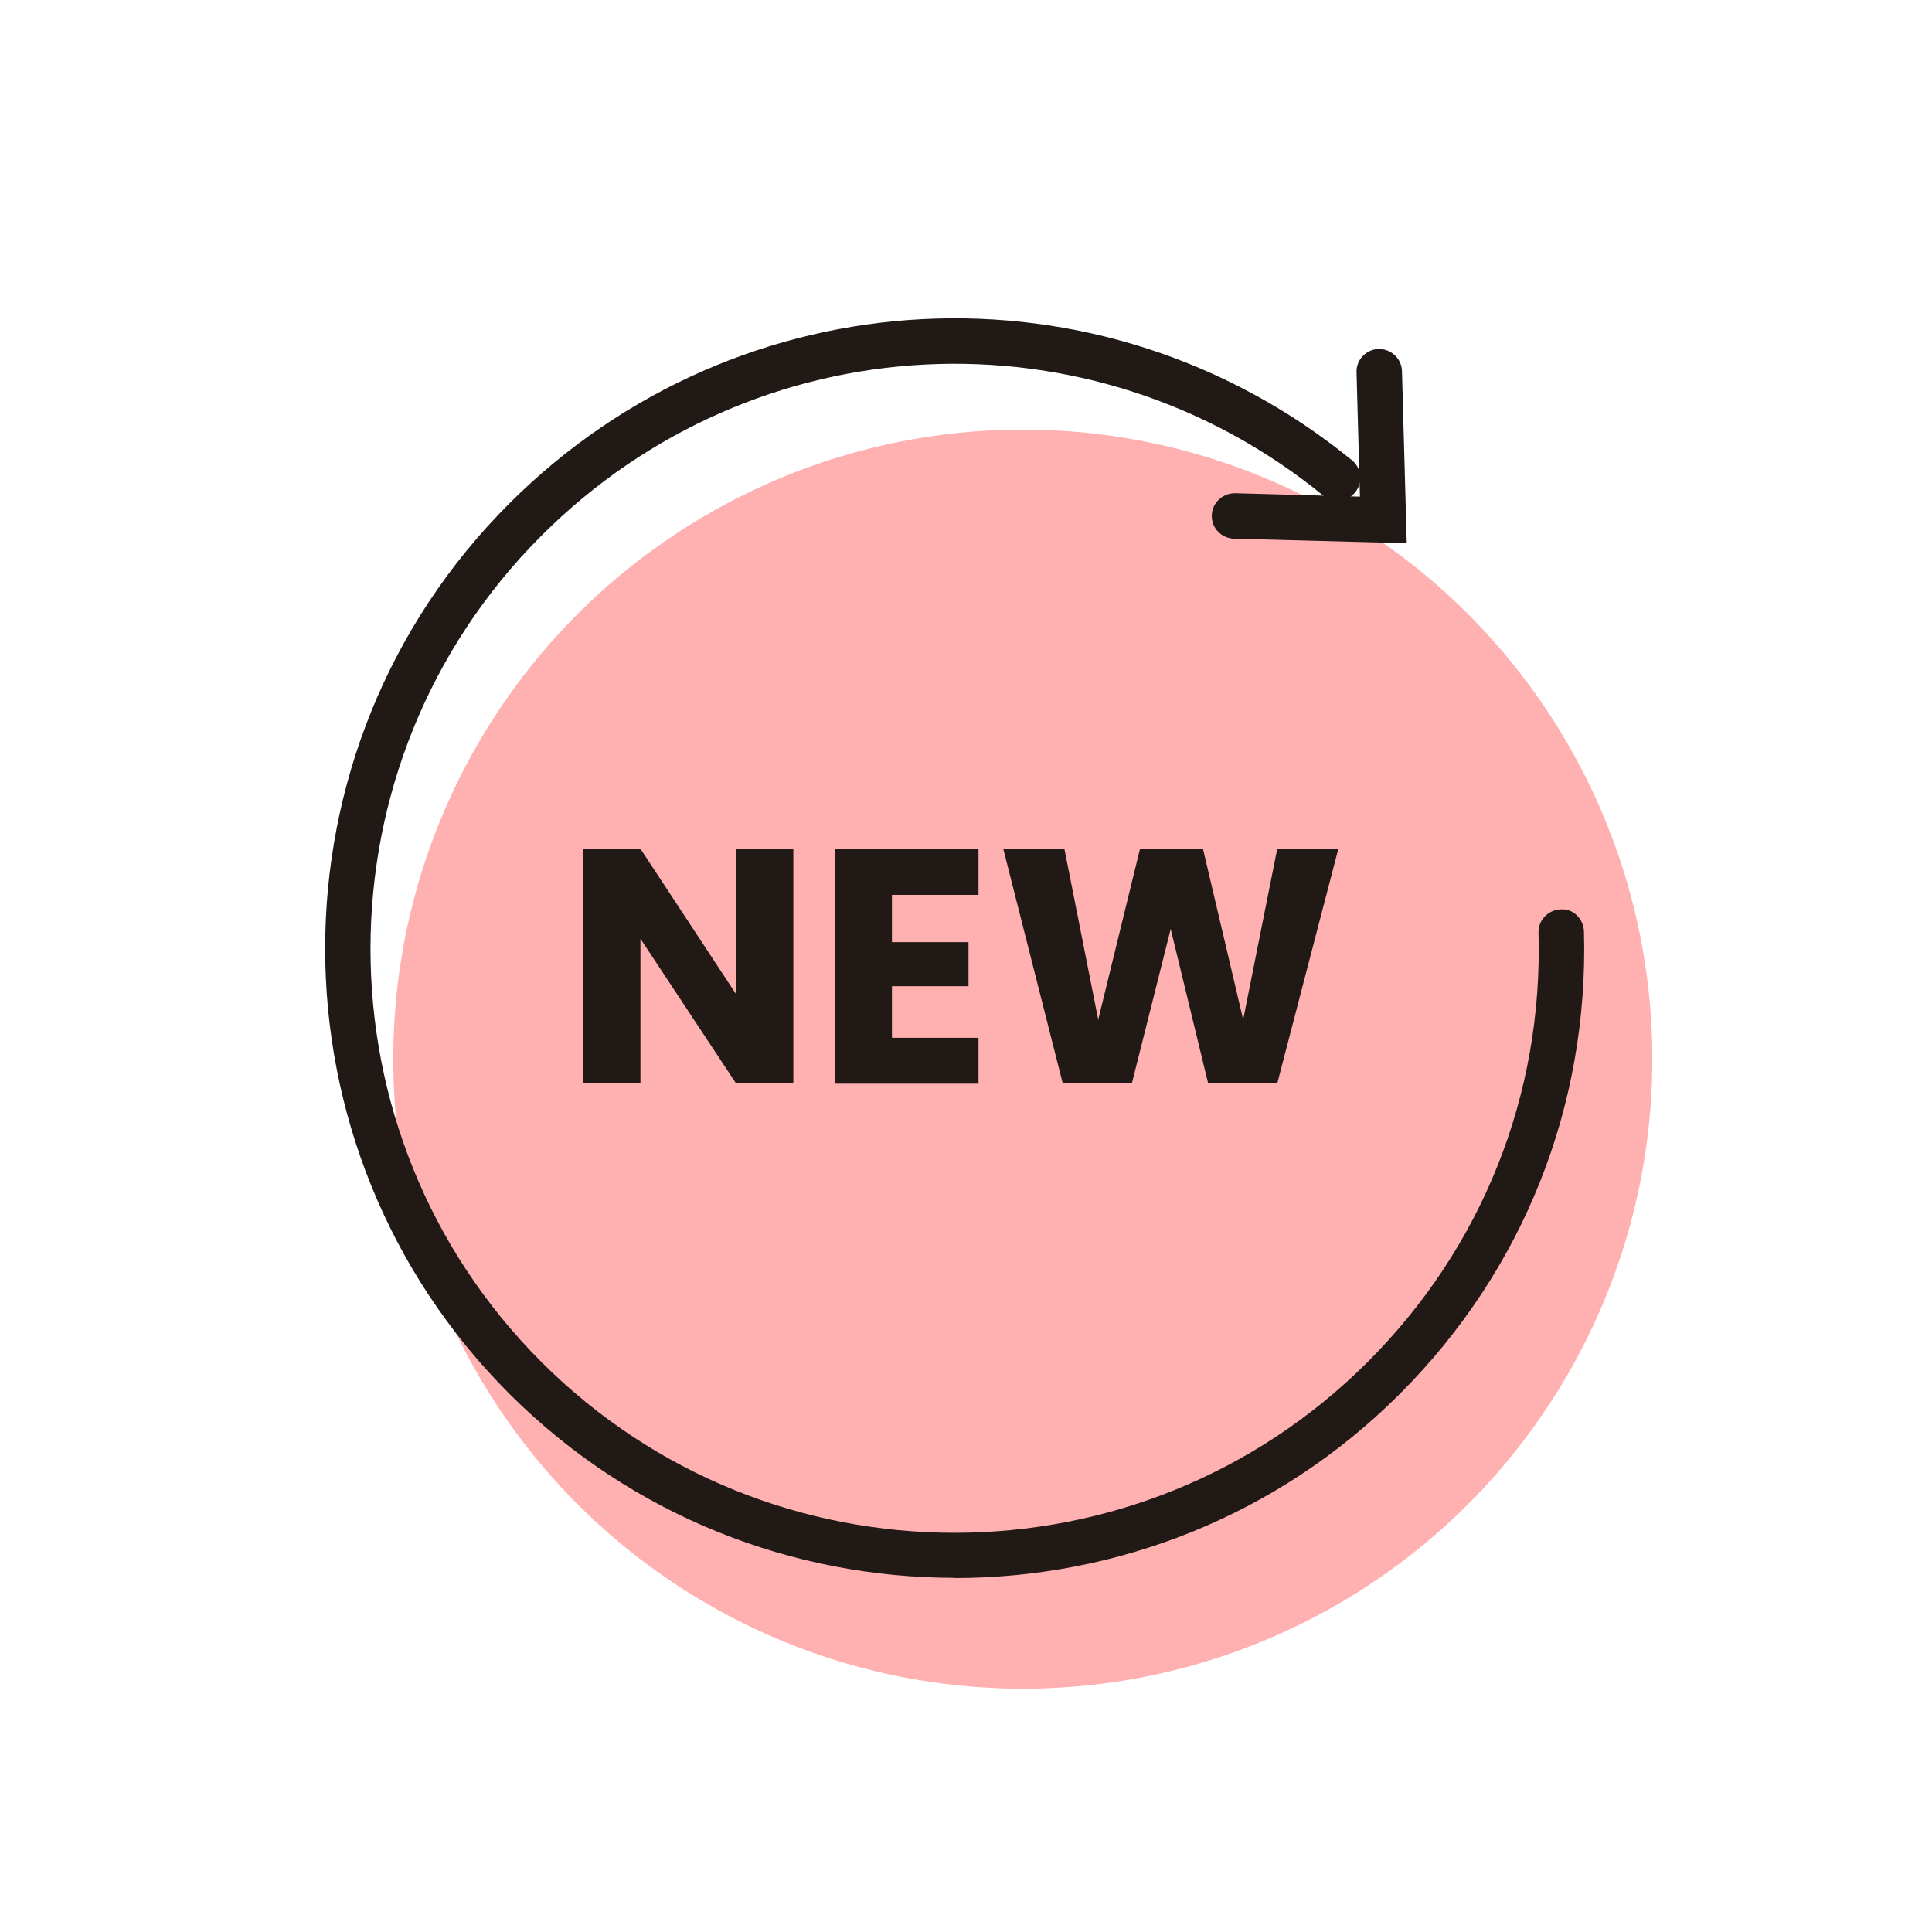 <svg viewBox="0 0 85.04 85.04" xmlns="http://www.w3.org/2000/svg" data-sanitized-data-name="Capa 1" data-name="Capa 1" id="Capa_1">
  <defs>
    <style>
      .cls-1 {
        fill: #211915;
      }

      .cls-1, .cls-2 {
        stroke-width: 0px;
      }

      .cls-2 {
        fill: #ffb0b0;
      }
    </style>
  </defs>
  <circle r="27.71" cy="46.62" cx="45.02" class="cls-2"></circle>
  <g>
    <path d="M42.02,69.45c-7.1,0-14.19-2.7-19.6-8.1-10.81-10.81-10.81-28.39,0-39.19,10.1-10.09,26.04-10.91,37.09-1.9.43.35.49.98.14,1.41-.35.43-.98.49-1.41.14-10.25-8.36-25.04-7.6-34.41,1.77-10.03,10.03-10.03,26.34,0,36.37,10.03,10.03,26.34,10.02,36.37,0,5.04-5.04,7.72-11.75,7.52-18.89-.02-.55.42-1.01.97-1.03.56-.05,1.01.42,1.03.97.21,7.69-2.67,14.92-8.11,20.36-5.4,5.4-12.5,8.1-19.6,8.1Z" class="cls-1"></path>
    <path d="M61.91,23.91l-7.6-.2c-.55-.02-.99-.47-.97-1.03.01-.55.49-.98,1.03-.97l5.49.15-.15-5.47c-.02-.55.42-1.01.97-1.03.56,0,1.01.42,1.03.97l.21,7.58Z" class="cls-1"></path>
  </g>
  <g>
    <path d="M34.92,47.69h-2.52l-4.21-6.37v6.37h-2.52v-10.33h2.52l4.21,6.4v-6.4h2.52v10.33Z" class="cls-1"></path>
    <path d="M39.26,39.38v2.09h3.37v1.94h-3.37v2.27h3.81v2.02h-6.33v-10.33h6.33v2.02h-3.81Z" class="cls-1"></path>
    <path d="M58.91,37.36l-2.69,10.33h-3.04l-1.65-6.8-1.71,6.8h-3.04l-2.62-10.33h2.69l1.49,7.52,1.84-7.52h2.77l1.77,7.52,1.5-7.52h2.71Z" class="cls-1"></path>
  </g>
</svg>